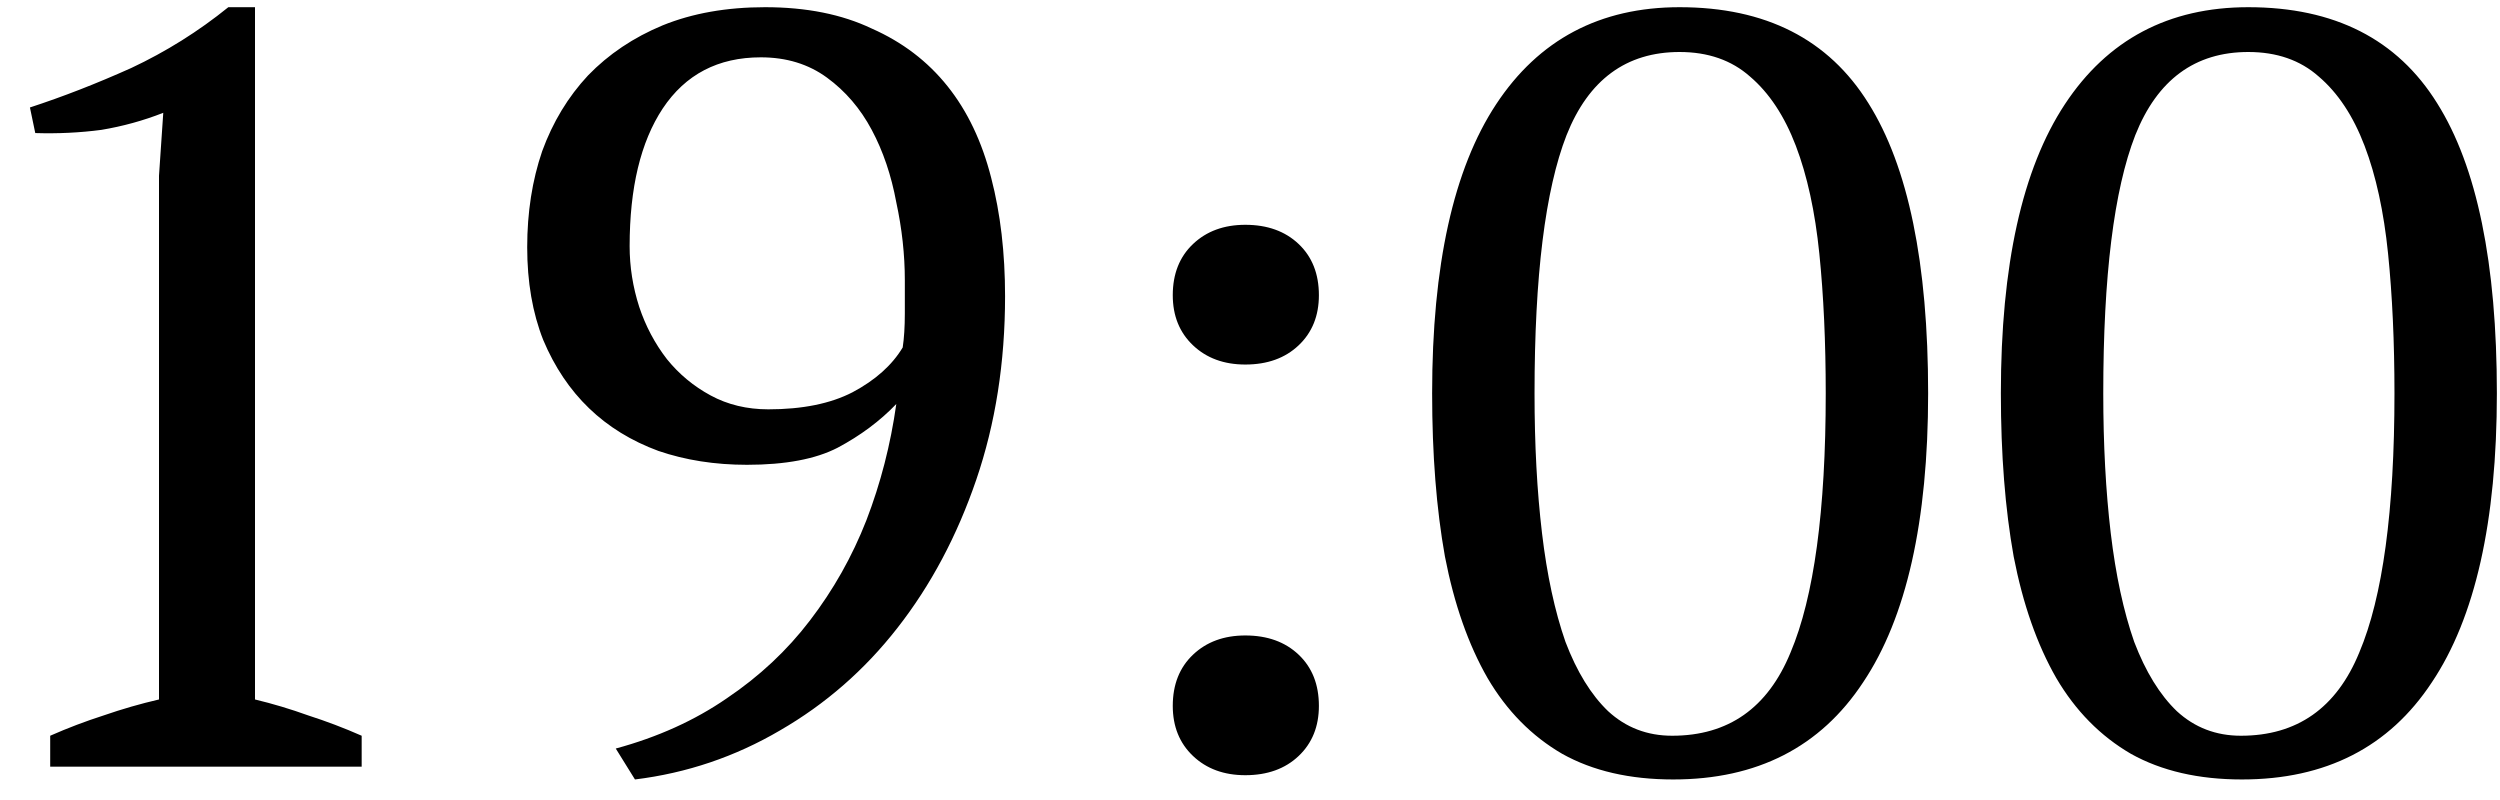 <?xml version="1.0" encoding="UTF-8"?> <svg xmlns="http://www.w3.org/2000/svg" width="75" height="24" viewBox="0 0 75 24" fill="none"><path d="M10.85 23H1.506V22.072C2.039 21.837 2.573 21.635 3.106 21.464C3.661 21.272 4.215 21.112 4.77 20.984V5.272L4.898 3.384C4.301 3.619 3.682 3.789 3.042 3.896C2.402 3.981 1.741 4.013 1.058 3.992L0.898 3.224C1.879 2.904 2.893 2.509 3.938 2.04C4.983 1.549 5.954 0.941 6.85 0.216H7.65V20.984C8.183 21.112 8.717 21.272 9.25 21.464C9.783 21.635 10.317 21.837 10.85 22.072V23ZM15.816 7.416C15.816 6.371 15.966 5.411 16.265 4.536C16.584 3.661 17.043 2.904 17.64 2.264C18.259 1.624 19.006 1.123 19.881 0.76C20.776 0.397 21.8 0.216 22.953 0.216C24.19 0.216 25.256 0.429 26.152 0.856C27.07 1.261 27.827 1.837 28.424 2.584C29.022 3.331 29.459 4.248 29.736 5.336C30.014 6.403 30.152 7.587 30.152 8.888C30.152 10.872 29.864 12.707 29.288 14.392C28.712 16.077 27.923 17.56 26.921 18.84C25.939 20.099 24.766 21.123 23.401 21.912C22.056 22.701 20.606 23.192 19.049 23.384L18.473 22.456C19.731 22.115 20.84 21.613 21.8 20.952C22.782 20.291 23.614 19.512 24.297 18.616C25 17.699 25.566 16.696 25.992 15.608C26.419 14.499 26.718 13.336 26.889 12.12C26.398 12.632 25.811 13.069 25.128 13.432C24.467 13.773 23.561 13.944 22.409 13.944C21.448 13.944 20.563 13.805 19.753 13.528C18.942 13.229 18.248 12.803 17.672 12.248C17.096 11.693 16.638 11.011 16.297 10.2C15.976 9.389 15.816 8.461 15.816 7.416ZM18.889 7.384C18.889 8.003 18.985 8.611 19.177 9.208C19.369 9.784 19.646 10.307 20.009 10.776C20.371 11.224 20.808 11.587 21.32 11.864C21.832 12.141 22.409 12.28 23.049 12.28C24.073 12.28 24.915 12.109 25.576 11.768C26.259 11.405 26.761 10.957 27.081 10.424C27.123 10.147 27.145 9.805 27.145 9.4C27.145 8.973 27.145 8.643 27.145 8.408C27.145 7.64 27.059 6.861 26.889 6.072C26.739 5.261 26.494 4.536 26.152 3.896C25.811 3.256 25.363 2.733 24.808 2.328C24.254 1.923 23.593 1.72 22.825 1.72C21.544 1.72 20.563 2.232 19.881 3.256C19.219 4.259 18.889 5.635 18.889 7.384ZM35.183 8.856C35.183 8.216 35.386 7.704 35.791 7.32C36.196 6.936 36.719 6.744 37.359 6.744C38.02 6.744 38.554 6.936 38.959 7.32C39.364 7.704 39.567 8.216 39.567 8.856C39.567 9.475 39.364 9.976 38.959 10.36C38.554 10.744 38.02 10.936 37.359 10.936C36.719 10.936 36.196 10.744 35.791 10.36C35.386 9.976 35.183 9.475 35.183 8.856ZM35.183 21.176C35.183 20.536 35.386 20.024 35.791 19.64C36.196 19.256 36.719 19.064 37.359 19.064C38.02 19.064 38.554 19.256 38.959 19.64C39.364 20.024 39.567 20.536 39.567 21.176C39.567 21.795 39.364 22.296 38.959 22.68C38.554 23.064 38.02 23.256 37.359 23.256C36.719 23.256 36.196 23.064 35.791 22.68C35.386 22.296 35.183 21.795 35.183 21.176ZM42.964 11.8C42.964 7.96 43.604 5.069 44.884 3.128C46.164 1.187 47.998 0.216 50.388 0.216C52.969 0.216 54.857 1.176 56.052 3.096C57.246 4.995 57.844 7.896 57.844 11.8C57.844 15.64 57.193 18.531 55.892 20.472C54.612 22.413 52.713 23.384 50.196 23.384C48.894 23.384 47.785 23.128 46.868 22.616C45.95 22.083 45.204 21.325 44.628 20.344C44.052 19.341 43.625 18.125 43.348 16.696C43.092 15.267 42.964 13.635 42.964 11.8ZM46.036 11.8C46.036 13.336 46.11 14.733 46.26 15.992C46.409 17.251 46.644 18.339 46.964 19.256C47.305 20.152 47.732 20.845 48.244 21.336C48.777 21.827 49.417 22.072 50.164 22.072C51.849 22.072 53.033 21.24 53.716 19.576C54.42 17.912 54.772 15.32 54.772 11.8C54.772 10.264 54.708 8.867 54.58 7.608C54.452 6.349 54.217 5.272 53.876 4.376C53.534 3.48 53.076 2.787 52.5 2.296C51.945 1.805 51.241 1.56 50.388 1.56C48.788 1.56 47.657 2.392 46.996 4.056C46.356 5.699 46.036 8.28 46.036 11.8ZM60.026 11.8C60.026 7.96 60.666 5.069 61.946 3.128C63.226 1.187 65.061 0.216 67.45 0.216C70.032 0.216 71.92 1.176 73.114 3.096C74.309 4.995 74.906 7.896 74.906 11.8C74.906 15.64 74.256 18.531 72.954 20.472C71.674 22.413 69.776 23.384 67.258 23.384C65.957 23.384 64.848 23.128 63.93 22.616C63.013 22.083 62.266 21.325 61.69 20.344C61.114 19.341 60.688 18.125 60.41 16.696C60.154 15.267 60.026 13.635 60.026 11.8ZM63.098 11.8C63.098 13.336 63.173 14.733 63.322 15.992C63.472 17.251 63.706 18.339 64.026 19.256C64.368 20.152 64.794 20.845 65.306 21.336C65.84 21.827 66.48 22.072 67.226 22.072C68.912 22.072 70.096 21.24 70.778 19.576C71.482 17.912 71.834 15.32 71.834 11.8C71.834 10.264 71.77 8.867 71.642 7.608C71.514 6.349 71.28 5.272 70.938 4.376C70.597 3.48 70.138 2.787 69.562 2.296C69.008 1.805 68.304 1.56 67.45 1.56C65.85 1.56 64.72 2.392 64.058 4.056C63.418 5.699 63.098 8.28 63.098 11.8Z" fill="black"></path></svg> 